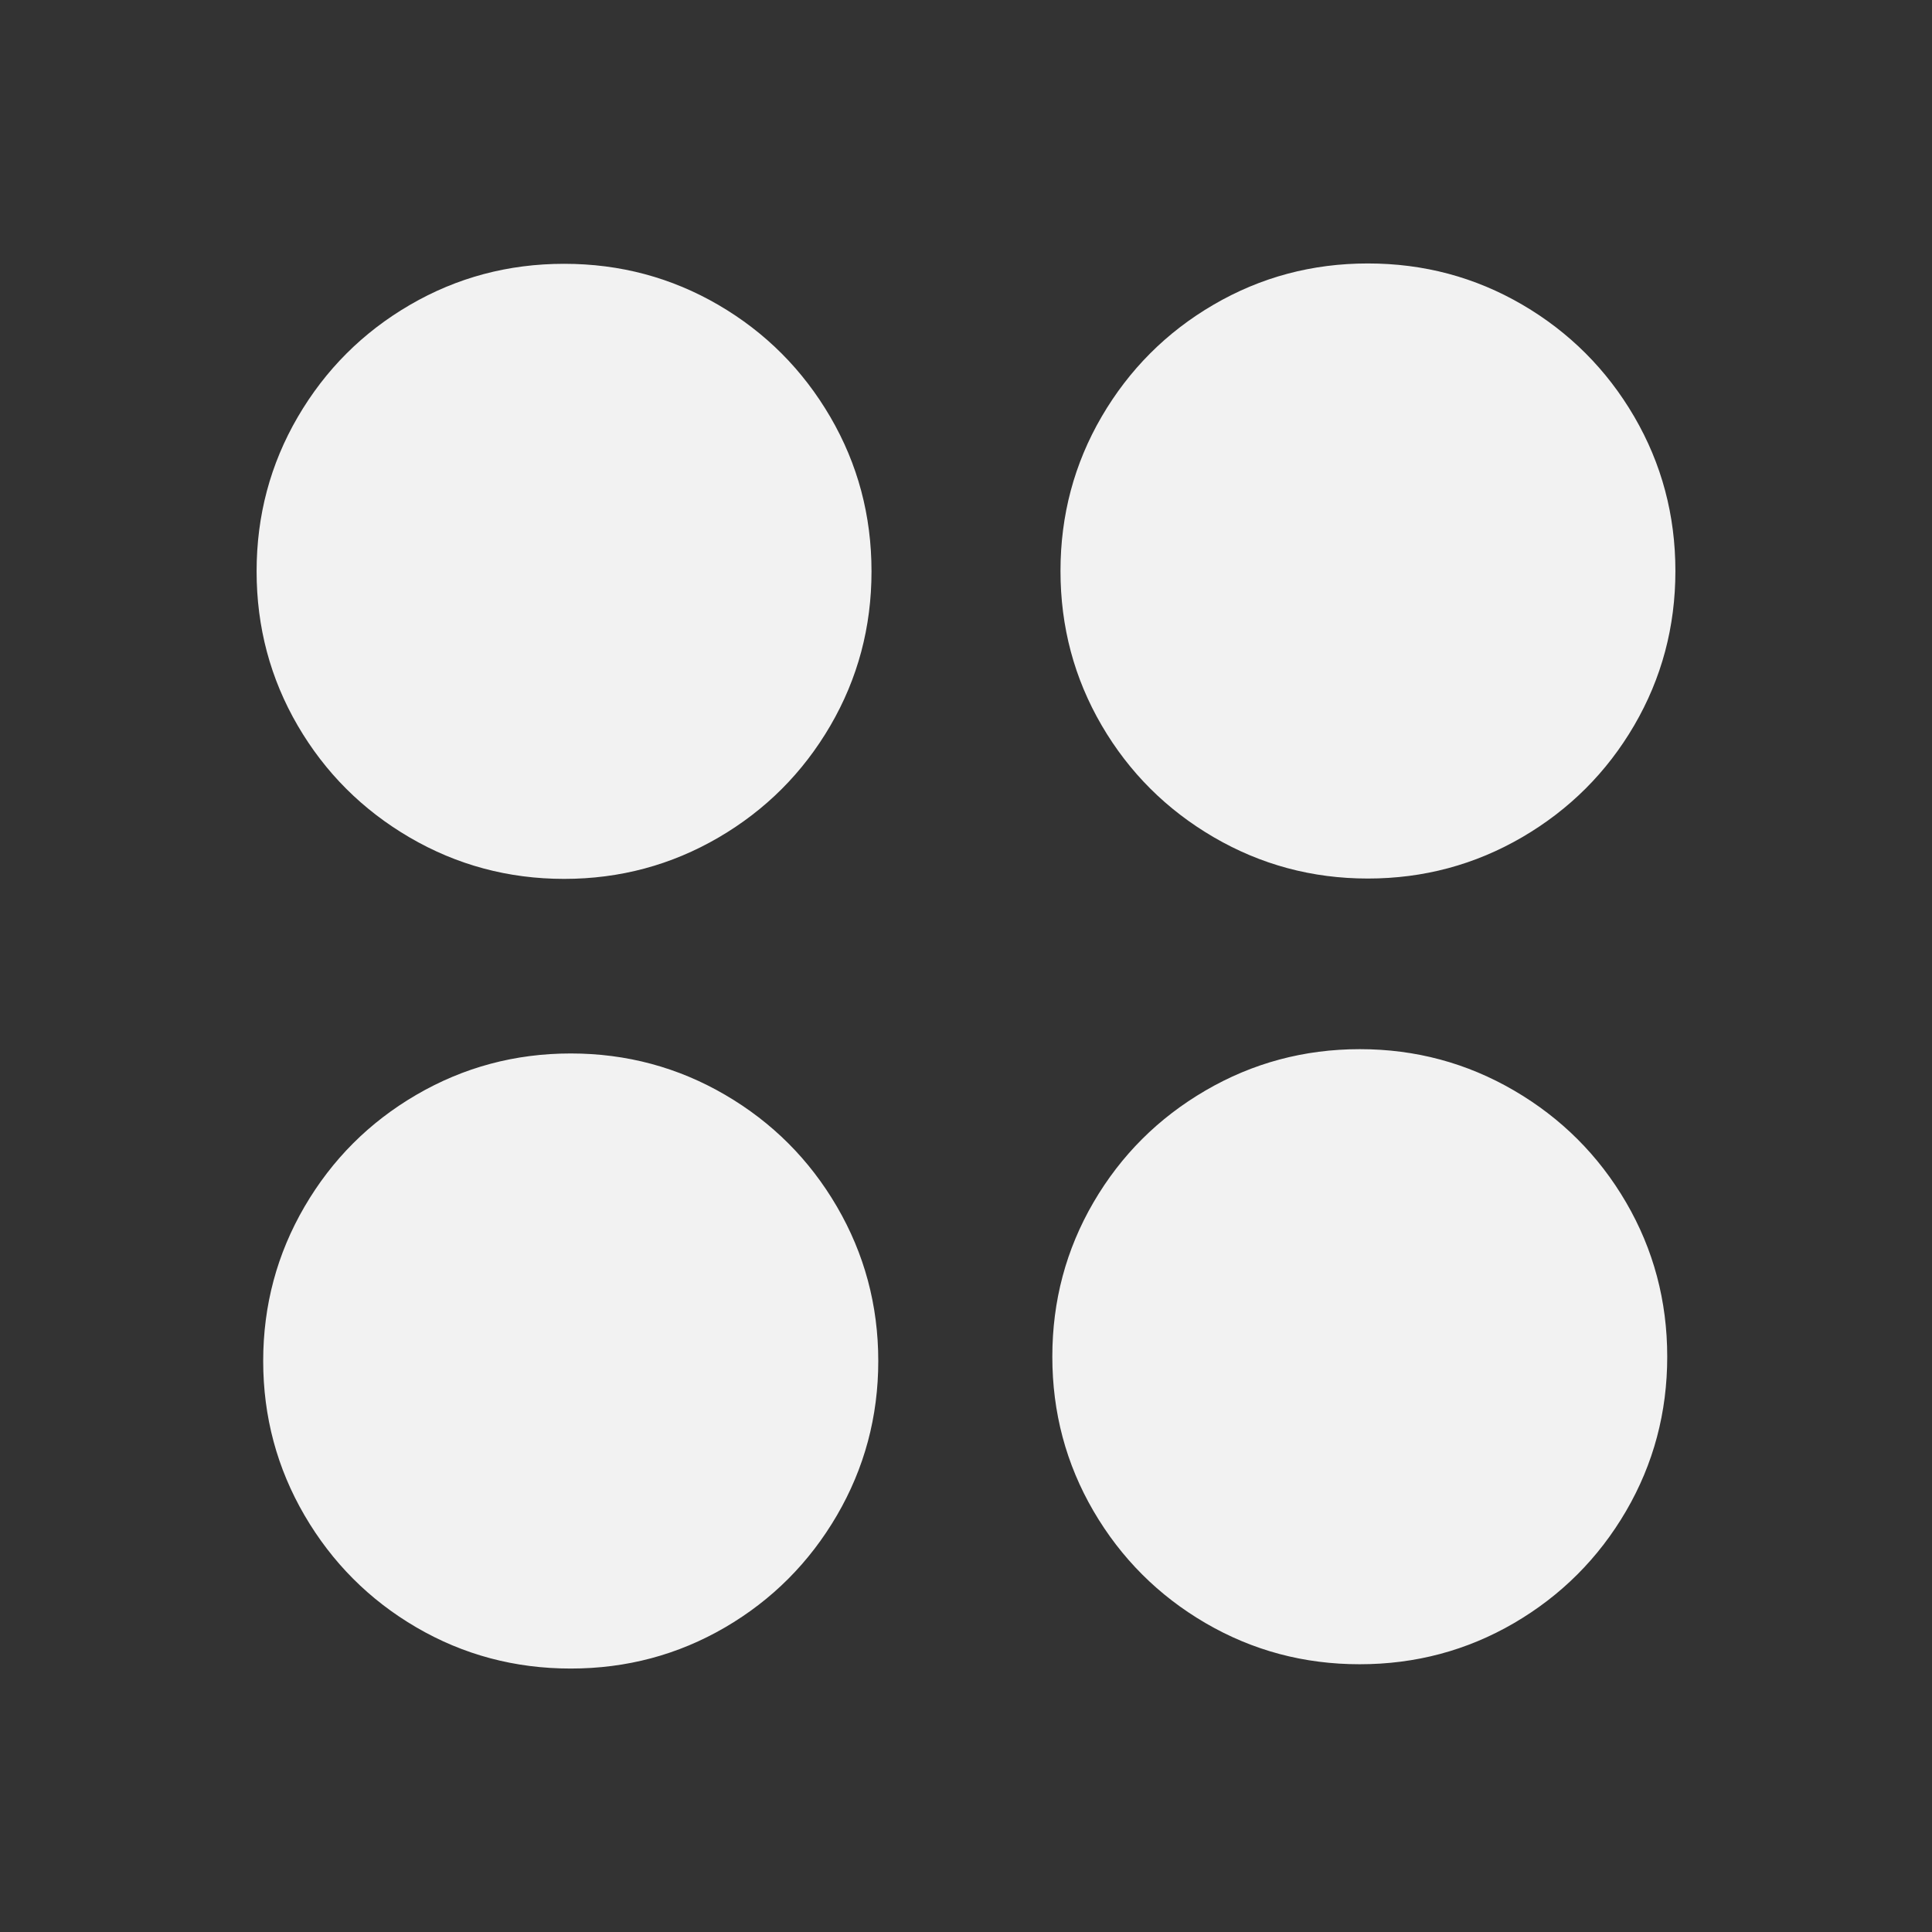 <svg xmlns="http://www.w3.org/2000/svg" viewBox="0 0 22 22">
 <rect x="0" y="0" width="22" height="22" fill="#333333" stroke="none"/>
 <defs id="defs3051">
   <style type="text/css" id="current-color-scheme">
     .ColorScheme-Text {
       color:#f2f2f2;
     }
     </style>
 </defs>
   <path
      style="fill:currentColor;fill-opacity:1;stroke:none"
      d="m15.576 3c-.635 0-1.219.156-1.756.469-.537.313-.962.739-1.275 1.275-.313.537-.469 1.123-.469 1.758 0 .635.156 1.221.469 1.758.313.536.739.96 1.275 1.273.537.313 1.121.471 1.756.471.635 0 1.221-.158 1.758-.471.536-.313.962-.737 1.275-1.273.313-.537.469-1.123.469-1.758 0-.635-.156-1.221-.469-1.758-.313-.536-.739-.962-1.275-1.275-.537-.313-1.122-.469-1.758-.469zm-9.152.004c-.635 0-1.221.156-1.758.469-.537.313-.962.739-1.275 1.275-.313.537-.469 1.123-.469 1.758 0 .635.156 1.221.469 1.758.313.536.739.96 1.275 1.273.537.313 1.123.471 1.758.471s1.221-.158 1.758-.471c.536-.313.96-.737 1.273-1.273.313-.537.469-1.123.469-1.758 0-.635-.156-1.221-.469-1.758-.313-.536-.737-.962-1.273-1.275-.537-.313-1.122-.469-1.758-.469zm9.061 8.943c-.635 0-1.221.158-1.758.471-.537.313-.962.737-1.275 1.273-.313.537-.469 1.123-.469 1.758 0 .635.156 1.221.469 1.758.313.536.739.962 1.275 1.275.537.313 1.121.469 1.756.469.635 0 1.221-.156 1.758-.469.536-.313.962-.739 1.275-1.275.313-.537.469-1.123.469-1.758 0-.635-.156-1.221-.469-1.758-.313-.536-.739-.96-1.275-1.273-.537-.313-1.121-.471-1.756-.471zm-8.986.049c-.635 0-1.221.158-1.758.471-.537.313-.96.737-1.273 1.273-.313.537-.471 1.123-.471 1.758 0 .635.158 1.221.471 1.758.313.536.737.962 1.273 1.275s1.123.469 1.758.469 1.221-.156 1.758-.469c.536-.313.96-.739 1.273-1.275.313-.537.471-1.123.471-1.758 0-.635-.158-1.221-.471-1.758-.313-.536-.737-.96-1.273-1.273-.537-.313-1.122-.471-1.758-.471z"
      class="ColorScheme-Text" />
</svg> 
